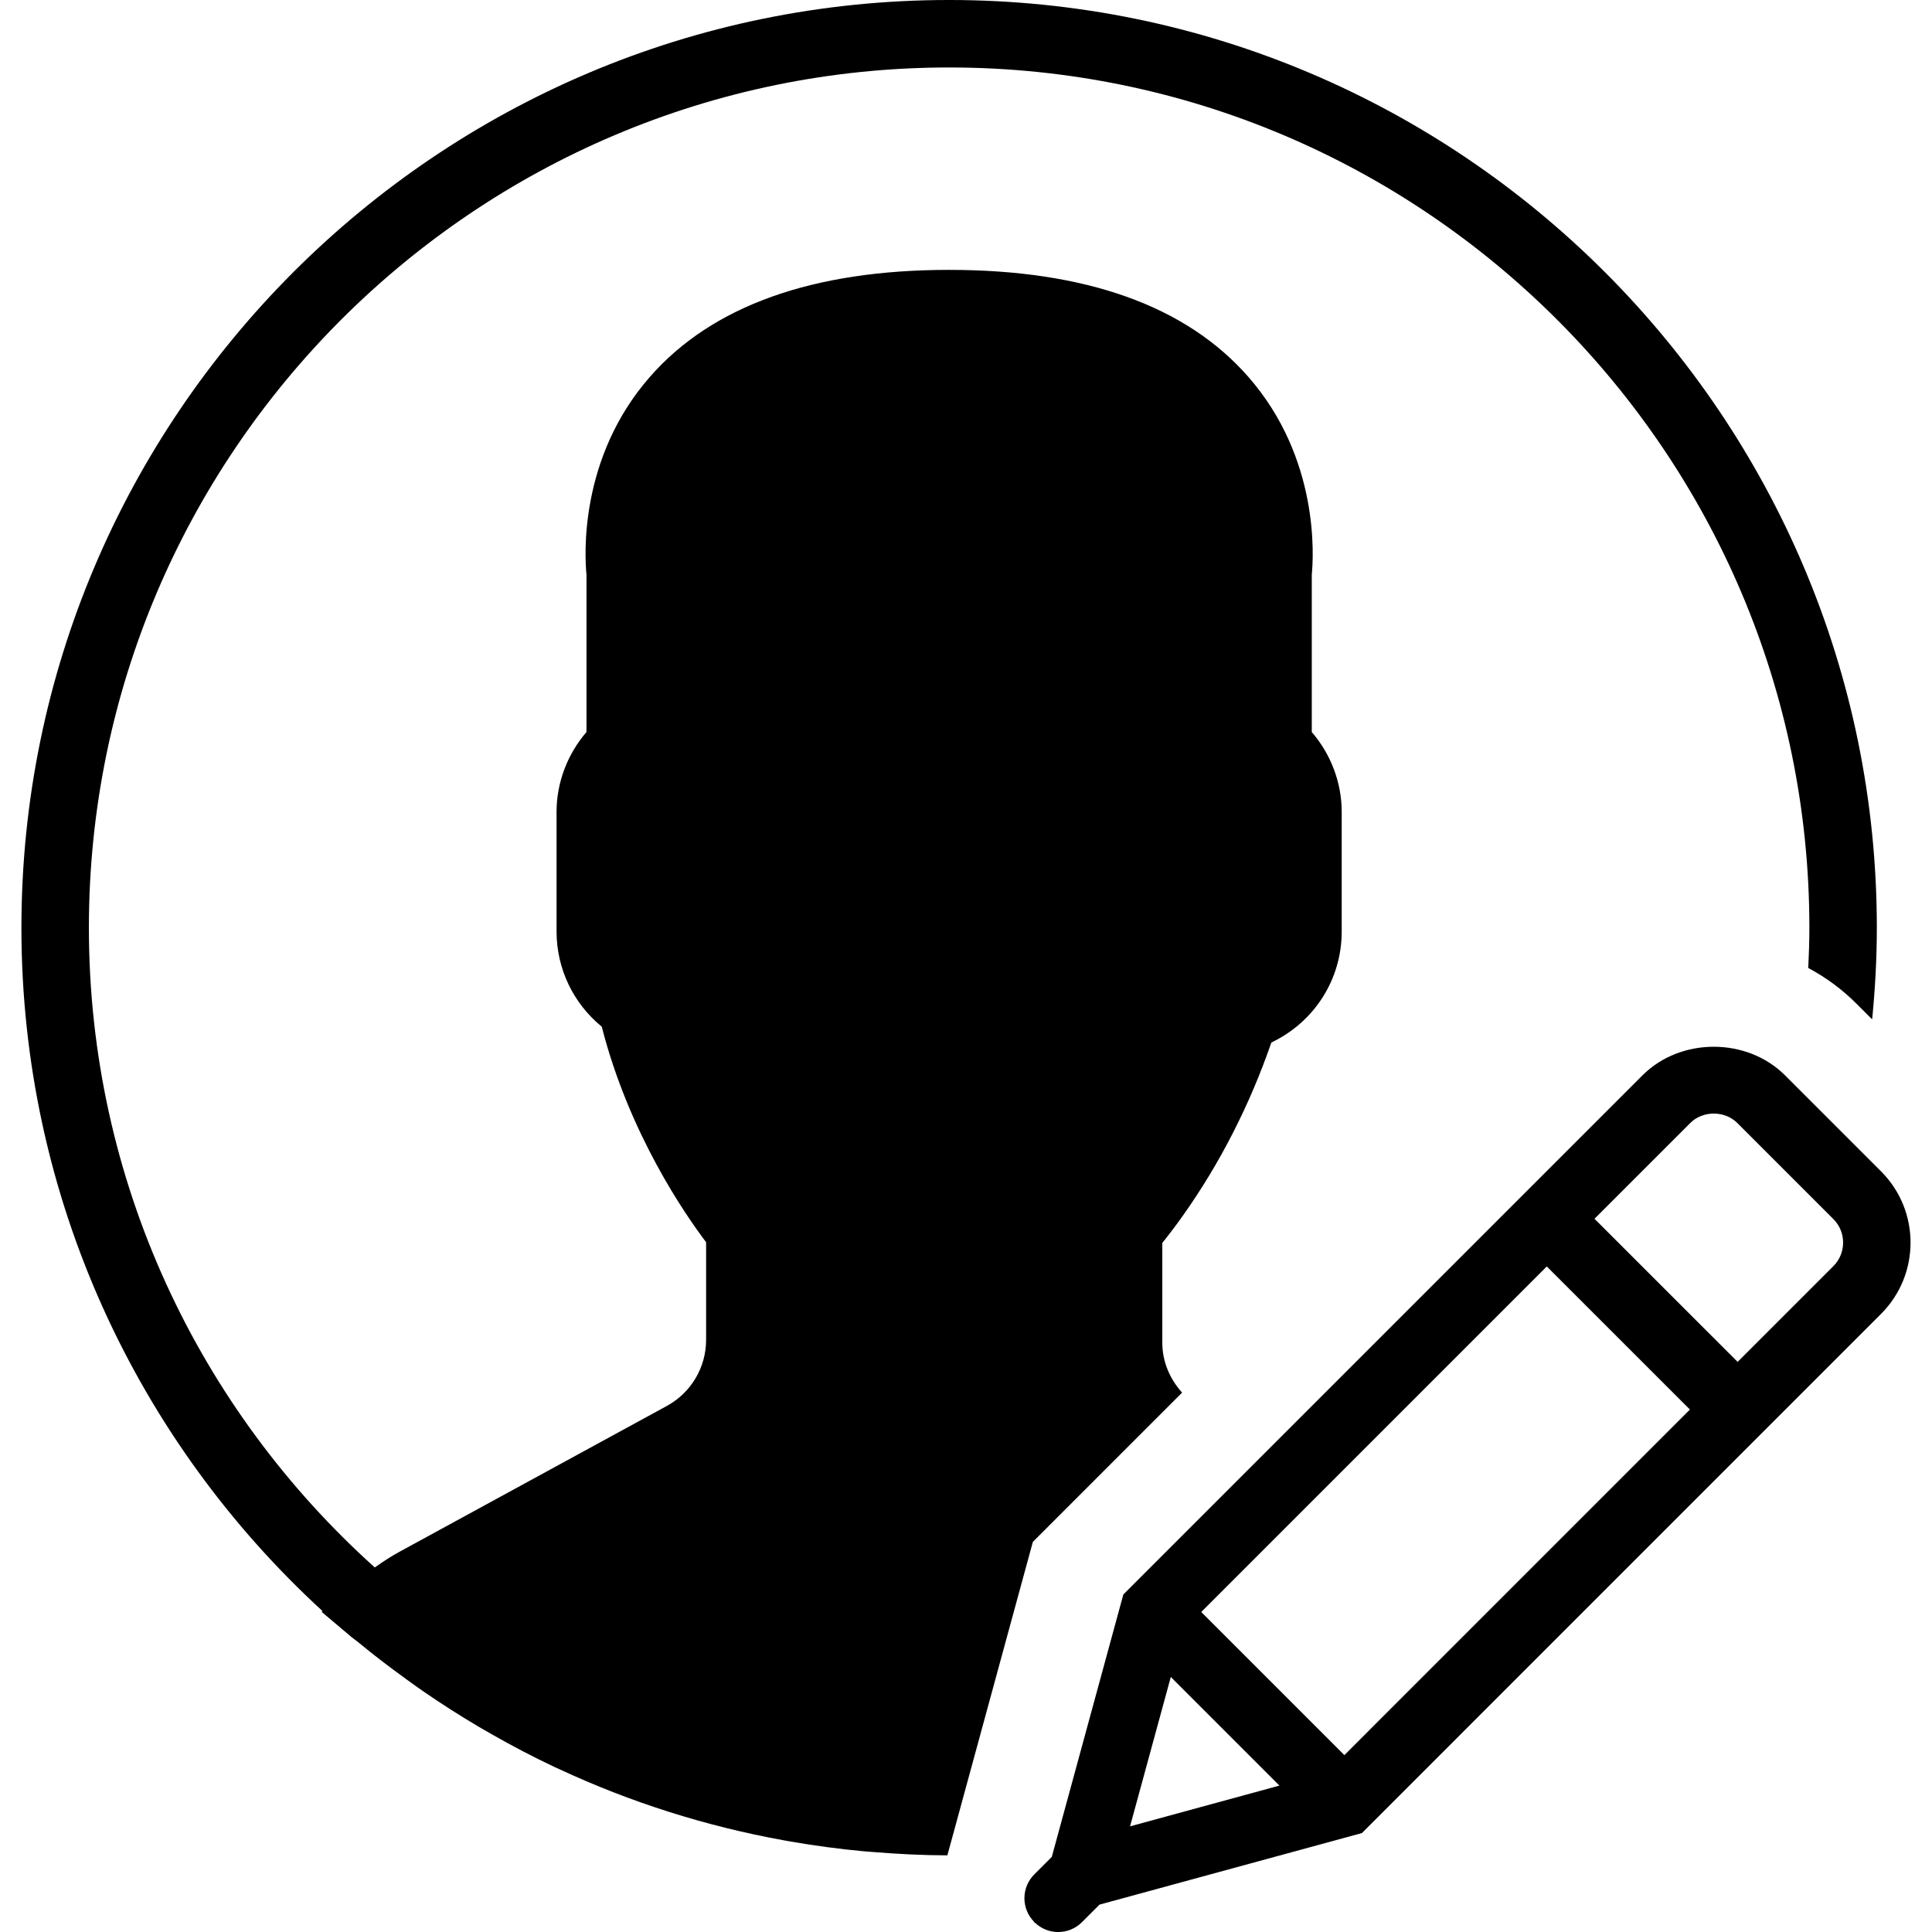 <?xml version="1.0" encoding="iso-8859-1"?>
<!-- Uploaded to: SVG Repo, www.svgrepo.com, Generator: SVG Repo Mixer Tools -->
<!DOCTYPE svg PUBLIC "-//W3C//DTD SVG 1.1//EN" "http://www.w3.org/Graphics/SVG/1.1/DTD/svg11.dtd">
<svg fill="#000000" height="800px" width="800px" version="1.1" id="Capa_1" xmlns="http://www.w3.org/2000/svg" xmlns:xlink="http://www.w3.org/1999/xlink" 
	 viewBox="0 0 57.27 57.27" xml:space="preserve">
<g>
	<path d="M55.761,34.724l-2.85-2.85c-1.128-1.127-3.092-1.127-4.221,0L33.299,47.265l-2.121,7.779l-0.519,0.519
		c-0.388,0.388-0.389,1.014-0.006,1.405l-0.005,0.02l0.019-0.005c0.194,0.191,0.446,0.288,0.699,0.288
		c0.256,0,0.512-0.098,0.707-0.293l0.52-0.52l7.778-2.121l15.39-15.391C56.925,37.781,56.925,35.888,55.761,34.724z M35.608,47.784
		l10.243-10.243l4.243,4.242L39.851,52.027L35.608,47.784z M34.706,49.71l3.22,3.22l-4.428,1.208L34.706,49.71z M54.347,37.531
		l-2.839,2.839l-4.243-4.242l2.839-2.839c0.373-0.373,1.022-0.372,1.394-0.001l2.85,2.85C54.731,36.521,54.731,37.147,54.347,37.531
		z"/>
	<path d="M35.041,41.281c-0.363-0.401-0.587-0.917-0.587-1.481v-2.957c0.196-0.242,0.403-0.516,0.617-0.817
		c1.096-1.548,1.975-3.27,2.616-5.123c1.267-0.602,2.085-1.864,2.085-3.289v-3.545c0-0.867-0.318-1.708-0.887-2.369v-4.667
		c0.052-0.52,0.236-3.448-1.883-5.864C35.16,9.065,32.177,8,28.135,8s-7.024,1.065-8.867,3.168
		c-2.119,2.416-1.935,5.346-1.883,5.864v4.667c-0.568,0.661-0.887,1.502-0.887,2.369v3.545c0,1.101,0.494,2.128,1.34,2.821
		c0.81,3.173,2.477,5.575,3.093,6.389v2.894c0,0.816-0.445,1.566-1.162,1.958l-7.907,4.313c-0.252,0.137-0.502,0.297-0.752,0.476
		C5.912,41.792,2.635,35.022,2.635,27.5c0-14.061,11.439-25.5,25.5-25.5s25.5,11.439,25.5,25.5c0,0.401-0.014,0.798-0.033,1.194
		c0.519,0.276,1.001,0.63,1.429,1.058l0.465,0.465c0.088-0.894,0.139-1.8,0.139-2.717c0-15.163-12.337-27.5-27.5-27.5
		s-27.5,12.337-27.5,27.5c0,8.009,3.444,15.228,8.926,20.258l-0.026,0.023l0.892,0.752c0.058,0.049,0.121,0.089,0.179,0.137
		c0.474,0.393,0.965,0.766,1.465,1.127c0.162,0.117,0.324,0.235,0.489,0.348c0.534,0.368,1.082,0.717,1.642,1.048
		c0.122,0.072,0.245,0.142,0.368,0.212c0.613,0.349,1.239,0.678,1.88,0.98c0.047,0.022,0.095,0.042,0.142,0.064
		c2.089,0.971,4.319,1.684,6.651,2.105c0.061,0.011,0.122,0.022,0.184,0.033c0.724,0.125,1.456,0.225,2.197,0.292
		c0.09,0.008,0.18,0.013,0.271,0.021c0.723,0.059,1.451,0.096,2.188,0.098l2.534-9.292L35.041,41.281z"/>
</g>
</svg>